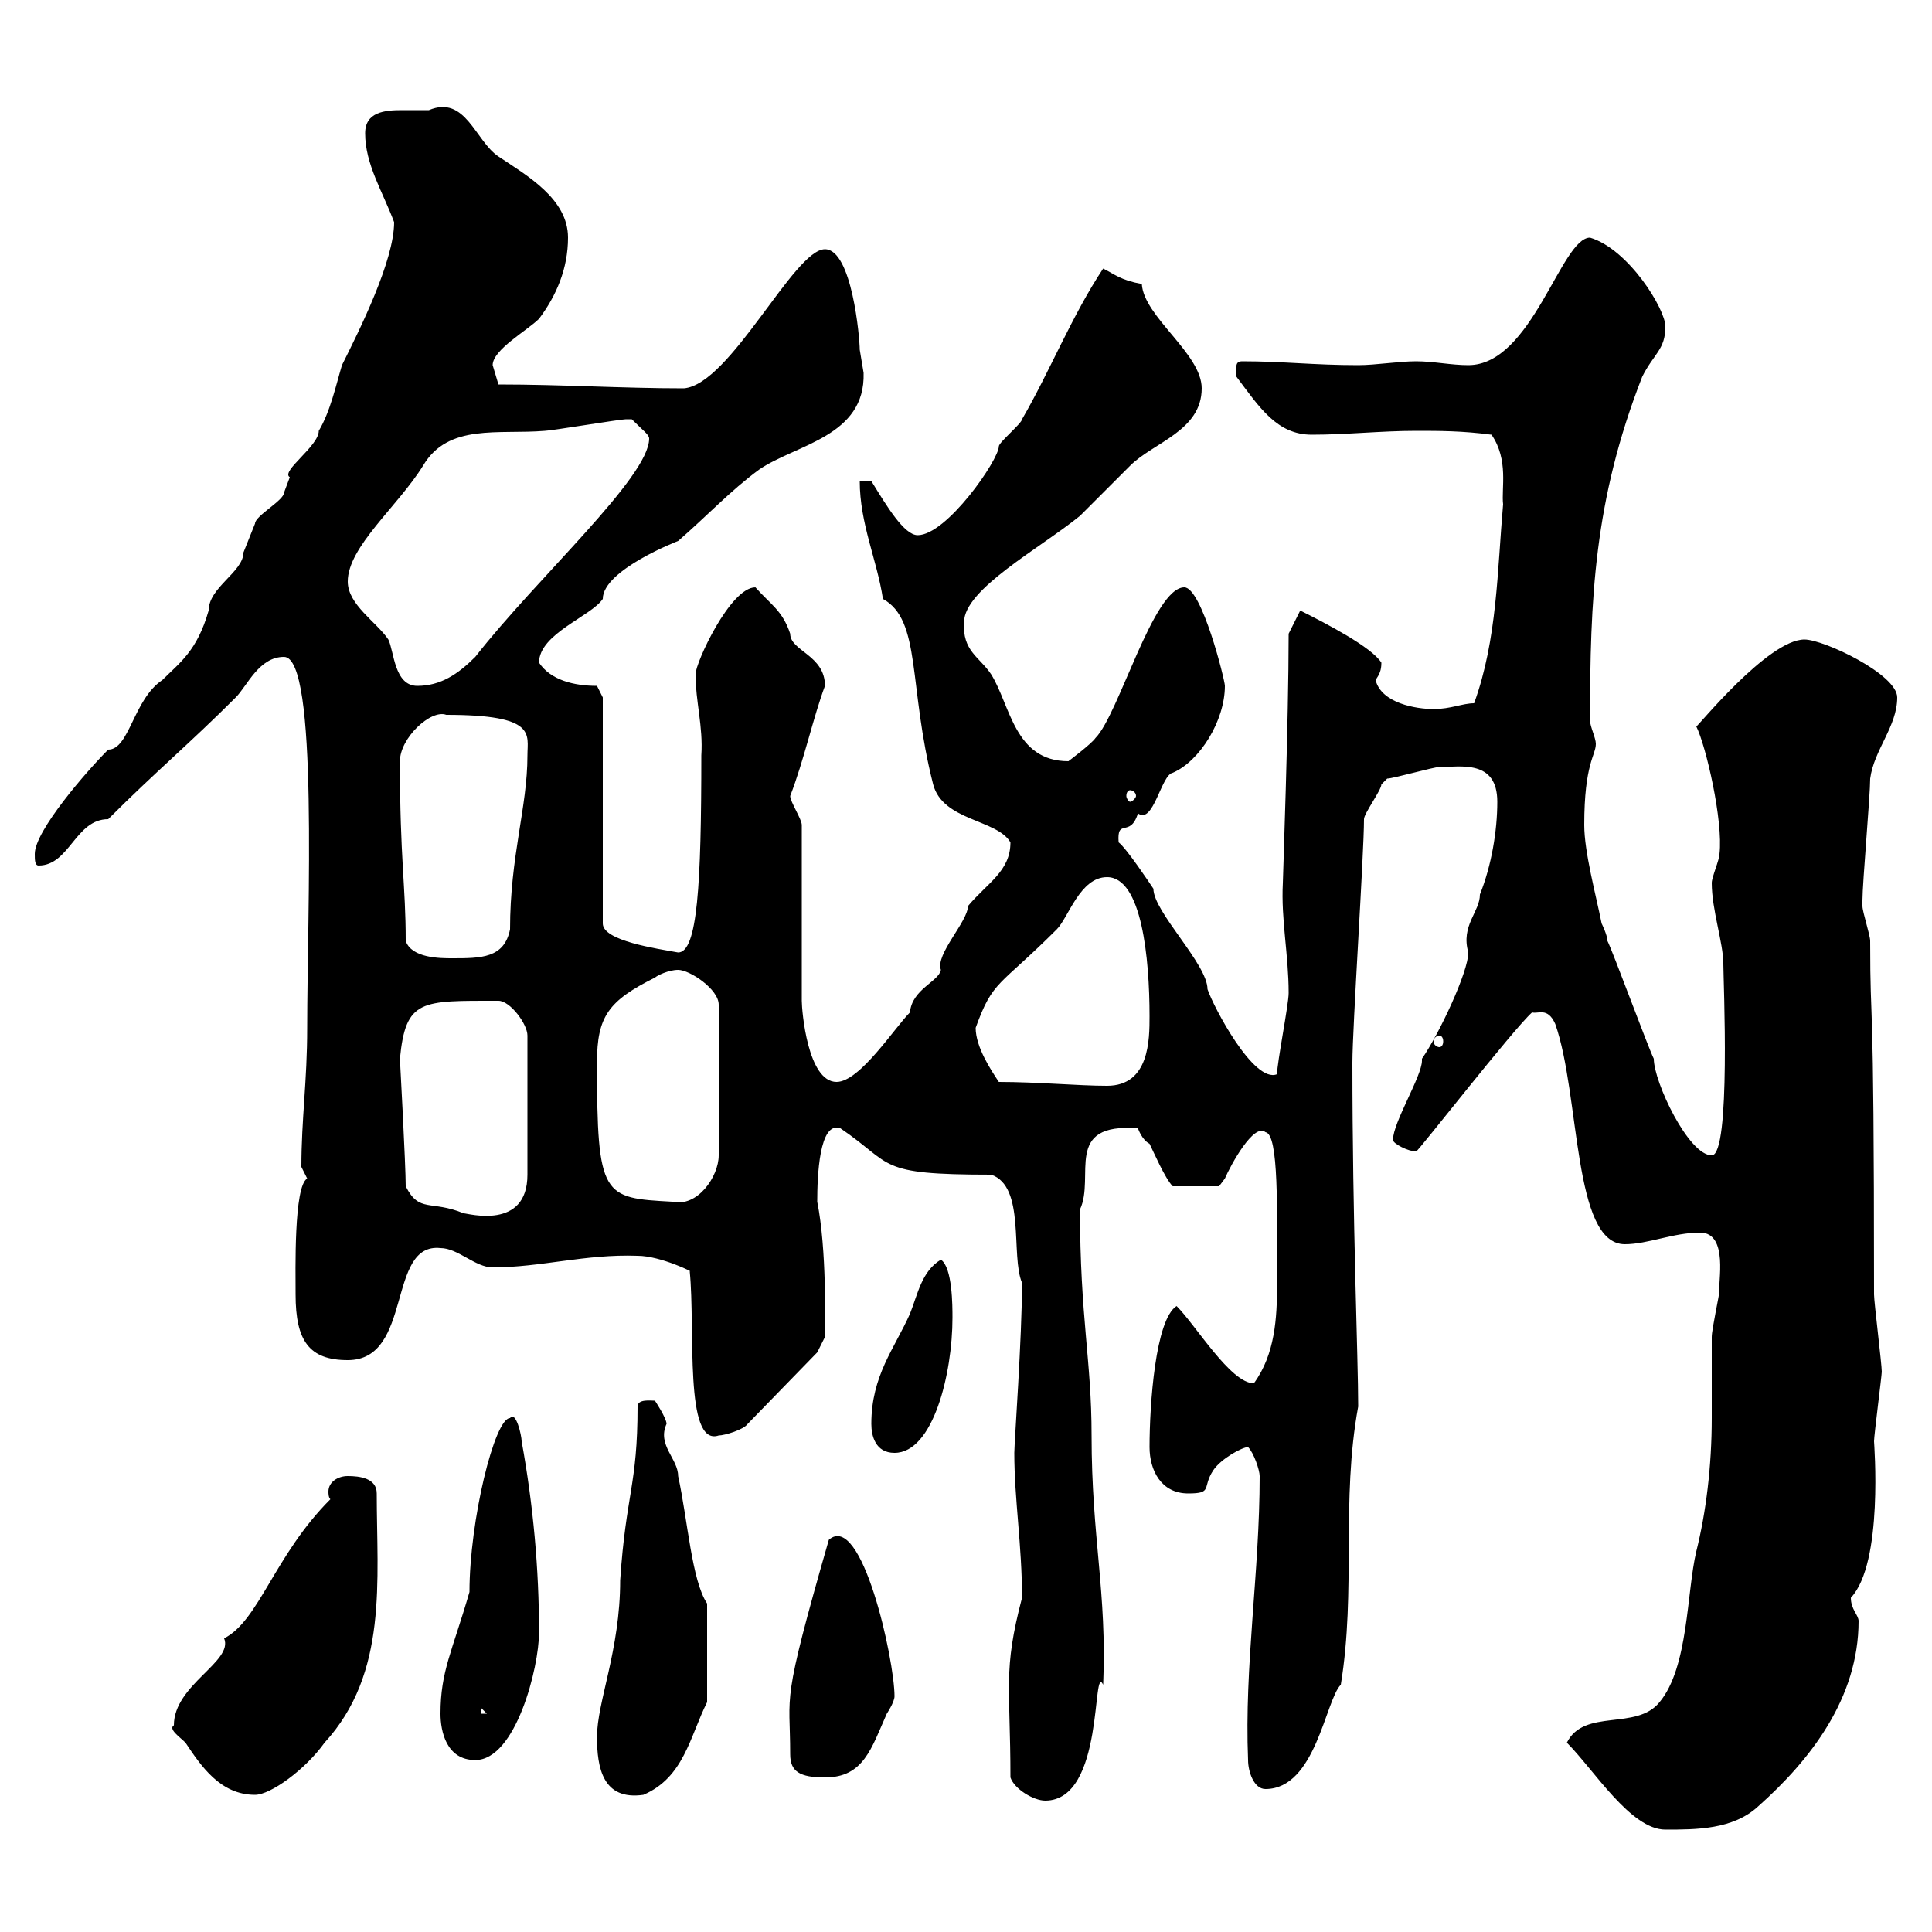 <svg xmlns="http://www.w3.org/2000/svg" xmlns:xlink="http://www.w3.org/1999/xlink" width="300" height="300"><path d="M243.30 270.60C247.50 274.80 253.20 284.10 258.60 284.10C263.40 284.10 269.10 284.10 273 280.50C281.10 273.30 288.60 263.70 288.60 251.70C288.60 250.80 287.40 249.90 287.40 248.10C292.50 242.70 291 224.10 291 223.80C291 222.90 292.20 213.60 292.20 213C292.20 211.80 291 202.20 291 201C291 149.70 290.40 161.40 290.40 146.10C290.40 145.20 289.20 141.60 289.20 140.70C289.20 139.80 289.20 139.80 289.20 139.80C289.20 137.10 290.40 123.60 290.40 120.90C291 116.40 294.60 112.80 294.60 108.30C294.60 104.70 283.20 99.30 280.20 99.30C274.50 99.30 263.40 113.10 263.40 112.80C264.90 115.80 267.60 127.50 267 132.60C267 133.50 265.80 136.20 265.80 137.10C265.80 141.30 267.60 146.40 267.60 149.70C267.60 152.10 268.80 179.40 265.80 179.40C262.20 179.40 256.80 168 256.80 164.40C255.90 162.60 250.50 147.90 249.60 146.10C249.60 145.20 248.70 143.40 248.70 143.40C247.80 138.90 246 132.30 246 128.10C246 118.50 247.80 117.30 247.80 115.50C247.80 114.60 246.90 112.80 246.90 111.90C246.90 93 247.50 77.70 255 58.50C256.80 54.90 258.60 54.30 258.60 50.70C258.60 48 252.90 38.70 246.90 36.90C242.40 36.90 237.90 56.70 228 56.70C225.30 56.70 222.60 56.10 219.90 56.10C217.20 56.10 213.60 56.70 210.90 56.70C204 56.70 199.20 56.10 192.90 56.10C191.70 56.10 192 57 192 58.50C195.60 63.30 198.30 67.50 203.70 67.50C209.10 67.50 214.50 66.90 219.90 66.90C223.50 66.90 227.10 66.90 231.60 67.50C234.30 71.40 233.10 75.90 233.40 78.30C232.50 88.50 232.50 99.30 228.90 109.20C227.10 109.20 225.30 110.10 222.60 110.10C219.90 110.10 214.50 109.20 213.60 105.60C214.20 104.70 214.50 104.10 214.50 102.90C213 100.50 206.10 96.90 201.90 94.80L200.10 98.40C200.10 111.90 199.20 136.50 199.20 137.10C198.90 142.80 200.10 148.20 200.10 154.20C200.10 156 198.30 165 198.30 166.80C194.70 168.30 188.40 156.30 187.50 153.60C187.50 149.70 179.10 141.60 179.10 138C178.50 137.10 174.90 131.70 173.70 130.80C173.40 126.90 175.50 130.20 176.70 126.30C179.10 128.10 180.30 120.30 182.10 120C186.30 118.20 190.20 111.90 190.20 106.50C190.20 105.60 186.60 91.20 183.90 91.20C179.10 91.20 173.70 111 170.10 114.60C169.50 115.50 165.90 118.20 165.90 118.20C157.50 118.20 156.90 109.50 153.90 104.70C152.10 102 149.40 101.10 149.70 96.60C149.70 91.50 161.40 85.20 167.70 80.10C168.30 79.50 174.90 72.90 175.50 72.30C179.10 68.70 186.60 66.90 186.60 60.30C186.60 54.90 177.60 49.20 177.30 44.10C174 43.50 173.10 42.60 171.30 41.70C166.50 48.90 162.90 57.90 158.70 65.10C158.70 65.70 155.10 68.70 155.10 69.30C155.10 71.40 147 83.10 142.50 83.10C140.40 83.10 137.70 78.60 135.30 74.70L133.50 74.70C133.50 81.30 136.20 87 137.10 93C143.10 96.30 141 106.50 144.90 121.80C146.40 127.50 154.80 127.20 156.90 130.80C156.90 135.30 153.30 137.10 150.30 140.70C150.30 143.10 145.20 148.20 146.10 150.60C145.80 152.40 141.60 153.60 141.30 157.20C138.90 159.60 133.50 168 129.90 168C125.40 168 124.50 156.90 124.50 155.40L124.50 128.10C124.50 127.20 122.70 124.50 122.70 123.60C124.80 118.20 126.30 111.30 128.10 106.50C128.10 101.70 122.70 101.10 122.70 98.40C121.50 94.80 119.70 93.90 117.30 91.20C113.40 91.20 108 102.90 108 104.70C108 108.90 109.20 112.80 108.90 117.30C108.90 137.40 108.30 147.90 105.30 147.90C102 147.30 93.60 146.10 93.60 143.40L93.60 108.30L92.70 106.50C89.10 106.50 85.50 105.60 83.70 102.90C83.70 98.40 91.80 95.70 93.60 93C93.60 88.50 105.30 84 105.30 84C109.80 80.10 113.40 76.20 117.90 72.90C123.60 69 134.40 67.80 134.10 57.90C134.10 57.90 133.50 54.30 133.50 54.30C133.50 52.50 132.30 38.70 128.10 38.70C123.30 38.70 113.40 59.70 106.20 60.30C96.60 60.30 87.30 59.70 77.40 59.70C77.40 59.70 76.50 56.70 76.50 56.70C76.50 54.30 81.90 51.30 83.70 49.50C86.40 45.90 88.20 41.70 88.20 36.90C88.20 30.90 81.90 27.30 77.40 24.30C73.80 21.90 72.30 14.70 66.60 17.10C65.40 17.10 63.90 17.10 62.40 17.10C59.70 17.10 56.70 17.40 56.70 20.70C56.70 25.50 59.40 29.70 61.20 34.50C61.20 40.50 55.80 51.30 53.10 56.70C52.20 59.70 51.30 63.90 49.50 66.90C49.50 69.30 43.50 73.20 45 74.10C45 74.10 44.10 76.50 44.10 76.50C44.10 77.70 39.60 80.10 39.60 81.30C39.60 81.30 37.80 85.80 37.80 85.80C37.80 88.80 32.40 91.20 32.40 94.80C30.60 101.10 27.90 102.90 25.20 105.60C20.70 108.60 20.10 116.40 16.80 116.40C13.50 119.70 5.40 129 5.40 132.60C5.40 133.50 5.40 134.40 6 134.40C10.80 134.40 11.70 127.20 16.80 127.20C24.30 119.70 29.40 115.50 36.60 108.30C38.40 106.50 40.20 102 44.10 102C49.50 102 47.70 141.60 47.70 159.60C47.70 168 46.80 173.70 46.80 181.20C46.80 181.20 47.70 183 47.70 183C45.60 184.20 45.90 197.40 45.90 201C45.90 208.20 48 211.20 54 211.20C64.20 211.20 60 192.90 68.40 193.80C71.10 193.80 73.80 196.80 76.50 196.80C84 196.80 90.90 194.70 99 195C102.60 195 108 197.70 107.10 197.40C108 206.40 106.20 224.70 111.60 222.90C112.50 222.90 115.50 222 116.10 221.10L126.90 210L128.10 207.60C128.10 205.50 128.40 194.10 126.90 186.60C126.90 182.70 127.20 174 130.50 175.20C138.90 180.90 135.90 182.40 153.90 182.40C159.30 184.20 156.90 195 158.70 199.20C158.70 207.60 157.50 224.10 157.50 225.60C157.50 232.80 158.70 240 158.70 248.10C155.70 259.50 156.90 261.90 156.90 276C157.50 277.80 160.50 279.60 162.30 279.60C171.60 279.60 169.50 258 171.30 261.60C171.90 247.20 169.50 238.80 169.50 222.90C169.50 211.20 167.70 204.60 167.70 187.80C170.10 182.70 165 174.30 176.70 175.20C176.70 175.20 177.30 177 178.50 177.60C179.10 178.80 180.90 183 182.10 184.20L189.30 184.20C189.30 184.20 190.20 183 190.20 183C191.10 180.90 194.70 174.30 196.50 175.80C198.60 176.10 198.30 187.80 198.30 199.50C198.30 204.60 198 210.30 194.70 214.80C191.10 214.80 185.70 205.80 182.70 202.80C179.40 204.90 178.50 218.10 178.50 224.70C178.50 228.30 180.30 231.90 184.50 231.90C188.40 231.90 186.60 231 188.40 228.30C189.60 226.50 192.90 224.70 193.80 224.70C194.70 225.60 195.60 228.30 195.60 229.20C195.60 244.20 193.20 258.60 193.80 273.30C193.80 275.10 194.70 277.80 196.50 277.80C204.30 277.80 205.80 264 208.20 261.60C210.60 246.90 208.20 233.10 210.90 218.40C210.90 210.90 210 189.90 210 165C210 159.60 211.80 132.60 211.80 127.20C211.80 126.30 214.50 122.70 214.50 121.80C214.50 121.80 215.40 120.90 215.40 120.90C216.30 120.90 222.60 119.10 223.50 119.10C226.80 119.10 232.50 117.90 232.50 124.50C232.50 129 231.60 134.40 229.80 138.90C229.80 141.60 226.80 143.70 228 147.90C228 150.90 223.50 160.50 220.80 164.40C220.80 164.40 220.80 164.70 220.80 164.70C220.80 167.10 216.30 174.30 216.30 177C216.30 177.60 218.70 178.80 219.90 178.80C220.20 178.80 234.90 159.90 237.90 157.20C238.80 157.50 240.30 156.30 241.50 159C245.40 170.10 244.20 193.20 252.30 193.20C255.90 193.20 259.80 191.40 264 191.40C268.50 191.40 266.70 199.50 267 200.40C267 201 265.80 206.40 265.80 207.60C265.80 211.50 265.80 215.70 265.80 220.20C265.80 227.70 264.90 234.90 263.40 240.90C261.90 247.20 262.20 258.90 257.70 264.30C254.10 268.80 246 265.20 243.30 270.60ZM27 267.90C26.10 268.50 27.90 269.70 28.80 270.60C31.20 274.20 34.20 278.70 39.60 278.70C42 278.70 47.40 274.80 50.40 270.60C60.30 259.80 58.50 245.40 58.50 231.90C58.50 229.50 55.80 229.20 54 229.20C52.50 229.20 51 230.10 51 231.60C51 231.90 51 232.50 51.30 232.80C42.60 241.50 40.20 251.70 34.80 254.40C36.30 258 27 261.60 27 267.90ZM92.70 269.70C92.70 274.50 93.60 279.60 99.90 278.70C106.20 276 107.10 269.70 109.80 264.30L109.80 249C107.40 245.40 106.80 236.10 105.30 229.20C105.30 226.50 102 224.40 103.50 221.10C103.50 220.20 101.70 217.50 101.70 217.50C101.10 217.50 99 217.20 99 218.40C99 230.70 97.20 231.90 96.30 245.40C96.30 256.20 92.70 264.30 92.70 269.70ZM122.70 272.40C122.70 275.10 124.20 276 128.10 276C134.10 276 135.30 271.50 137.70 266.10C137.70 266.10 138.90 264.30 138.90 263.40C138.90 257.70 133.80 234.60 128.70 239.10C121.20 265.20 122.70 262.50 122.70 272.40ZM68.40 266.10C68.40 268.80 69.30 273.30 73.80 273.30C80.10 273.30 83.70 258.90 83.70 253.50C83.70 243.60 82.80 233.70 81 223.80C81 222.90 80.10 219 79.20 220.20C76.80 220.20 72.90 236.10 72.90 247.20C70.20 256.50 68.40 259.50 68.40 266.10ZM74.70 265.20L75.60 266.10L74.70 266.10ZM135.30 221.10C135.30 222.90 135.90 225.60 138.90 225.60C144.90 225.60 147.90 213.30 147.90 204.60C147.90 202.80 147.90 196.80 146.10 195.60C143.10 197.40 142.50 201 141.30 204C138.90 209.40 135.30 213.60 135.30 221.10ZM63 184.20C63 180.90 62.10 164.40 62.10 164.40C63 155.10 65.40 155.40 77.40 155.40C79.20 155.40 81.90 159 81.90 160.80L81.90 182.40C81.90 191.10 72.60 188.40 72 188.40C66.90 186.30 65.10 188.40 63 184.20ZM92.70 165C92.70 157.80 94.50 155.40 101.70 151.80C102 151.50 103.80 150.60 105.30 150.60C107.10 150.60 111.60 153.60 111.60 156L111.60 179.40C111.60 182.70 108.30 187.50 104.40 186.60C93.60 186 92.70 186 92.70 165ZM155.10 168C153.90 166.20 151.50 162.60 151.50 159.60C154.20 152.10 155.10 153.30 164.10 144.30C165.90 142.50 167.70 136.20 171.90 136.20C177.30 136.20 178.50 148.80 178.50 157.80C178.50 161.40 178.50 168.60 171.90 168.60C167.40 168.60 161.10 168 155.10 168ZM223.50 160.80C223.80 160.80 224.10 161.10 224.10 161.70C224.10 162.30 223.80 162.60 223.50 162.60C223.20 162.60 222.60 162.30 222.60 161.70C222.60 161.10 223.20 160.80 223.50 160.80ZM63 146.10C63 137.40 62.10 133.50 62.10 118.20C62.10 114.60 66.90 110.10 69.30 111C83.40 111 81.90 114 81.90 117.30C81.90 125.40 79.20 132.90 79.20 144.30C78.30 148.80 74.70 148.80 70.20 148.80C68.40 148.80 63.90 148.80 63 146.10ZM175.50 122.70C175.80 122.70 176.40 123 176.40 123.60C176.40 123.90 175.80 124.50 175.50 124.50C175.20 124.50 174.90 123.90 174.90 123.60C174.90 123 175.20 122.70 175.50 122.70ZM54 90.30C54 84.90 61.80 78.60 65.70 72.30C69.60 65.70 77.40 67.50 84.60 66.90C85.50 66.90 96.30 65.10 97.20 65.10C97.20 65.10 97.20 65.10 98.10 65.10C99.90 66.90 100.80 67.50 100.80 68.10C100.80 74.10 83.40 89.70 73.80 102C71.10 104.70 68.40 106.50 64.80 106.50C61.20 106.50 61.20 101.10 60.30 99.30C58.50 96.60 54 93.90 54 90.30Z"/></svg>